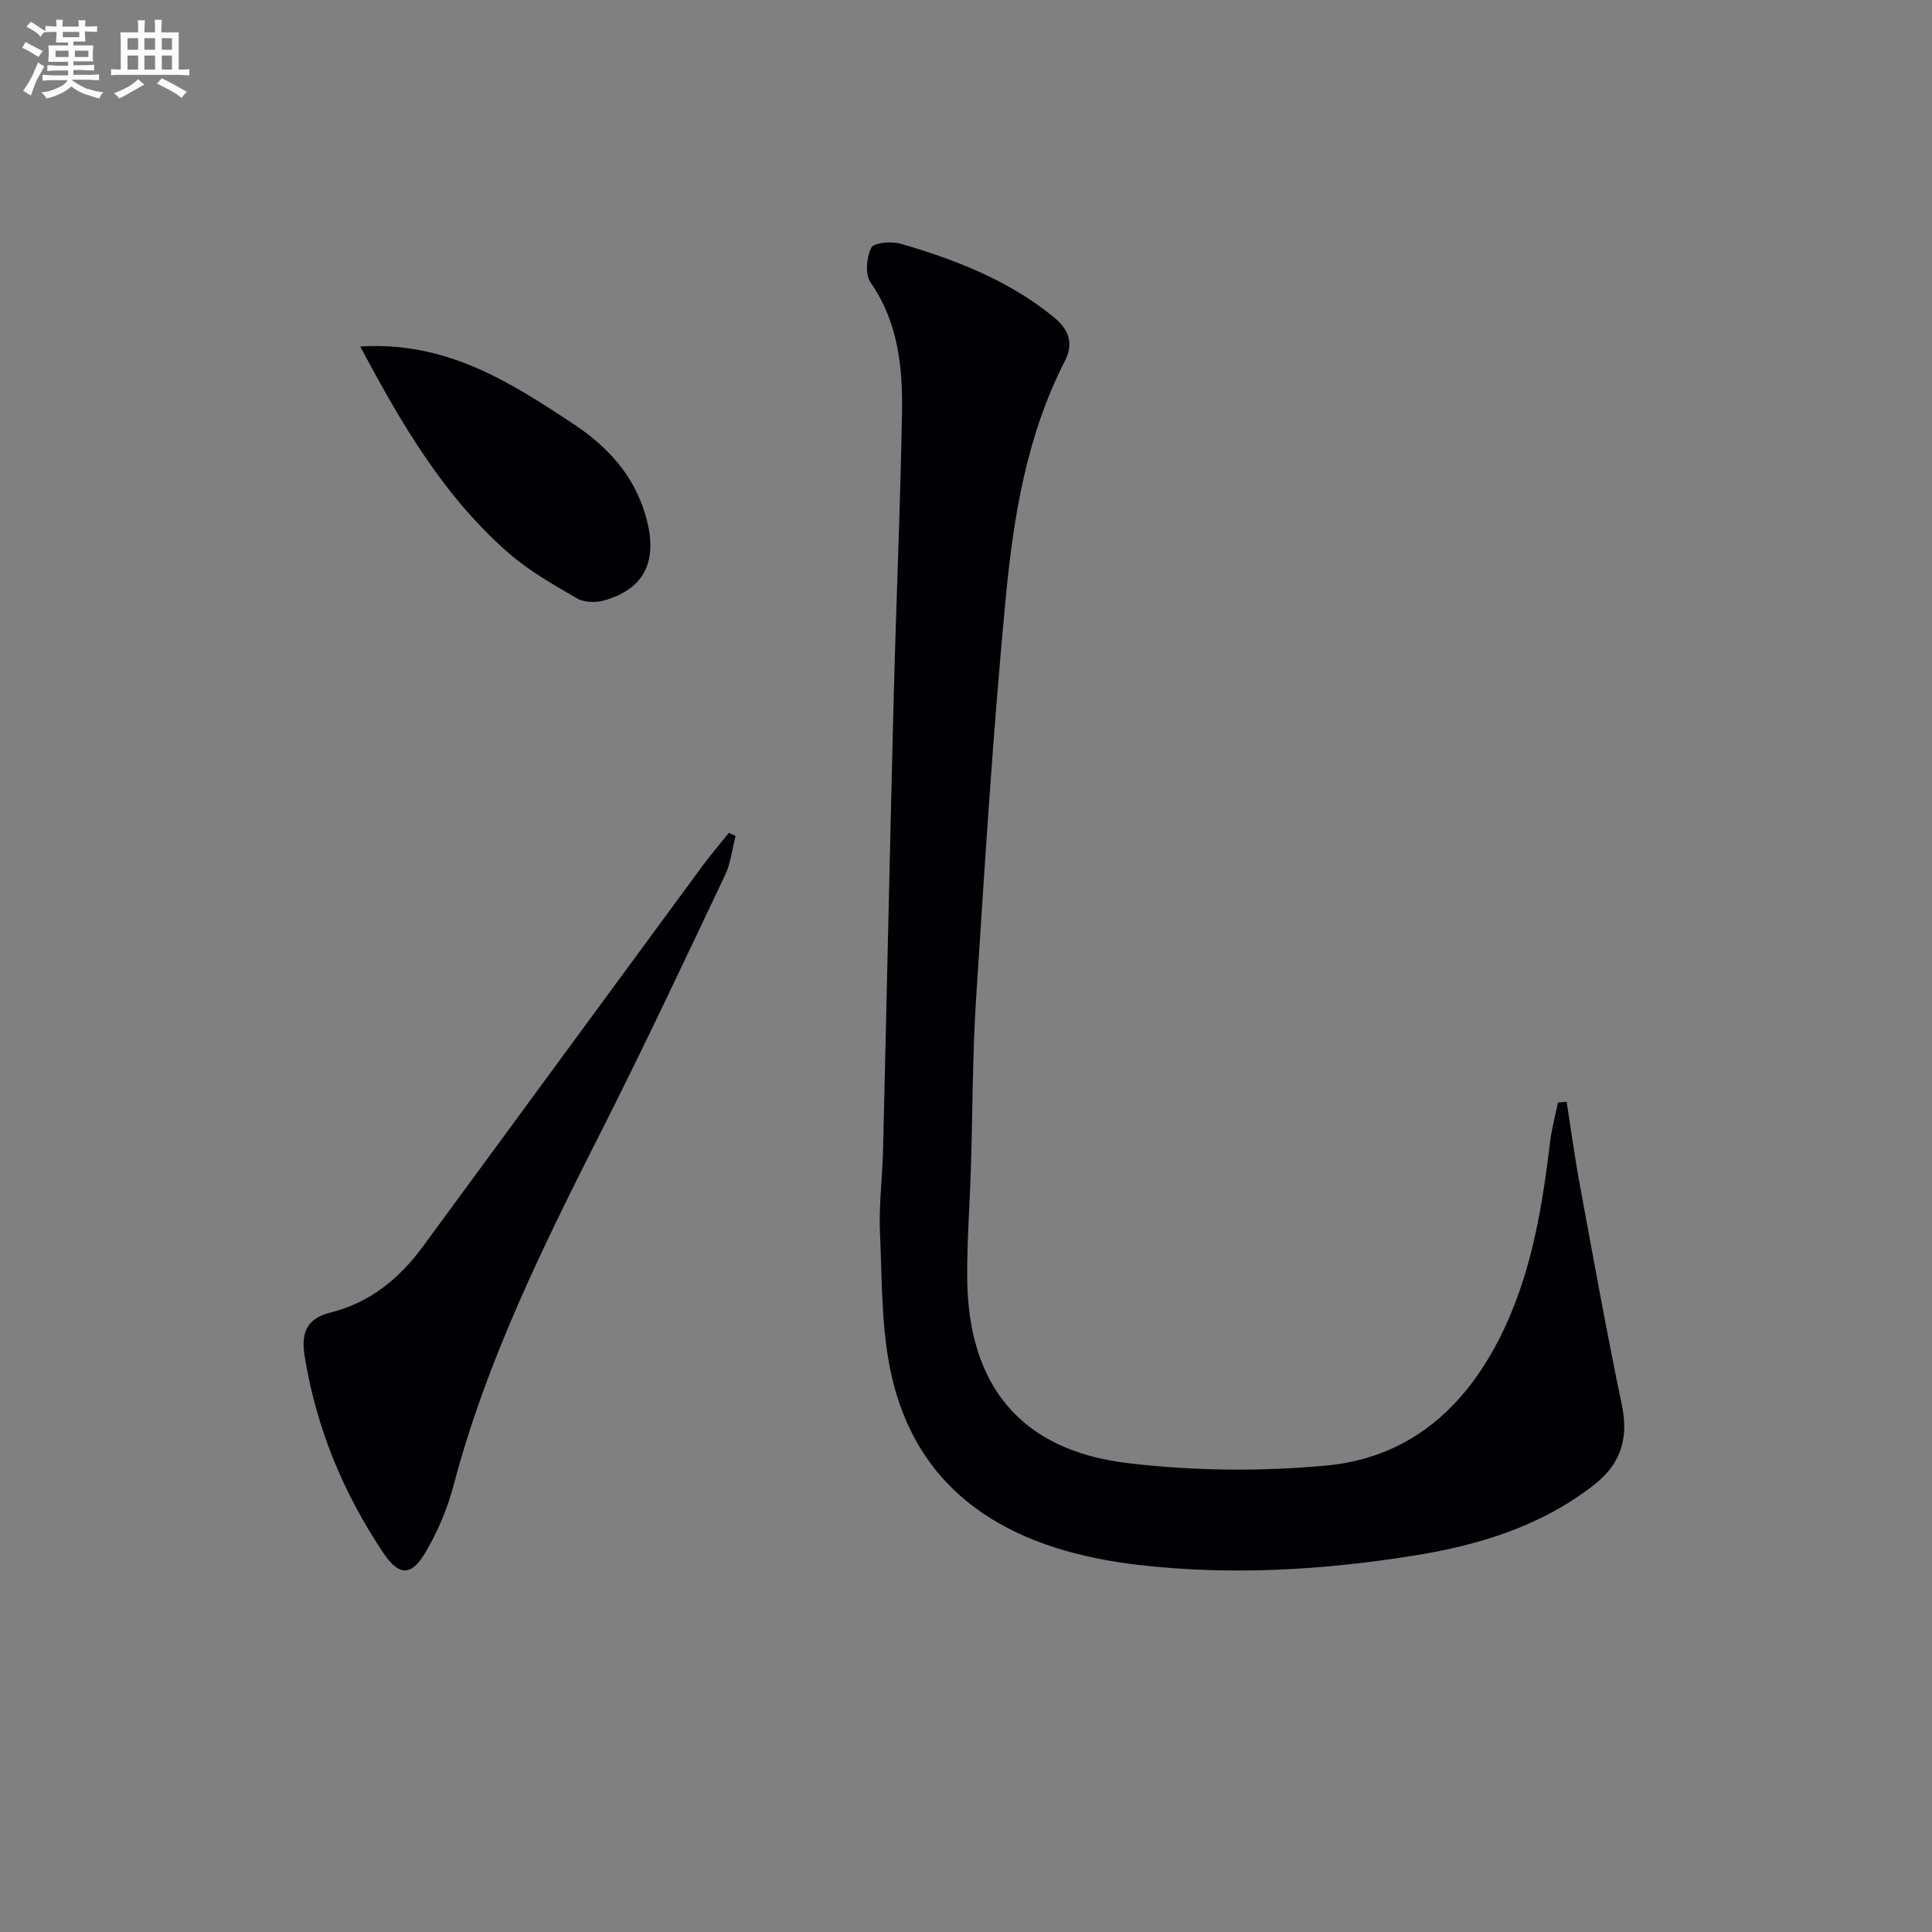 <svg enable-background="new 0 0 400 400" viewBox="0 0 400 400" xmlns="http://www.w3.org/2000/svg"><rect x="0" y="0" width="400" height="400" fill="#808080" stroke="none"/><g fill="#010105"><path d="m324.36 228.11c.89 5.68 1.65 11.39 2.7 17.04 2.82 15.3 5.57 30.63 8.75 45.86 1.36 6.51-.1 11.97-5.67 16.33-10.92 8.56-23.73 12.52-37.12 14.68-18.93 3.06-38.02 4.19-57.13 2-24.6-2.81-45.06-13.1-51.16-38.61-2.32-9.7-2.07-20.05-2.54-30.13-.26-5.62.49-11.29.63-16.93.76-31.27 1.41-62.55 2.21-93.82.5-19.62 1.37-39.23 1.72-58.85.17-9.5-.73-18.87-6.5-27.17-1.17-1.68-.85-5.23.15-7.23.53-1.06 4.19-1.37 6.1-.81 11.37 3.31 22.32 7.55 31.68 15.2 3.3 2.7 4.08 5.59 2.26 9.14-7.88 15.38-10.61 32.15-12.21 48.96-2.63 27.61-4.35 55.3-6.14 82.98-.75 11.61-.71 23.27-1.07 34.9-.24 7.64-.82 15.28-.77 22.91.15 22.23 11.03 35.67 33.06 38.34 13.62 1.65 27.66 1.79 41.32.52 17.92-1.67 29.74-12.93 37.1-28.97 5.54-12.07 7.64-25 9.2-38.05.33-2.74 1.08-5.42 1.63-8.13.59-.05 1.2-.11 1.8-.16z"/><path d="m152.29 173.07c-.7 2.72-.99 5.64-2.18 8.13-8.41 17.71-16.74 35.46-25.59 52.95-12.01 23.74-23.8 47.52-30.63 73.43-1.29 4.91-3.37 9.79-5.99 14.13-2.87 4.76-5.43 4.43-8.51-.16-8.35-12.46-13.95-26-16.33-40.87-.75-4.67.42-7.71 5.35-8.93 8.12-2.02 14.22-6.97 19.11-13.62 19.29-26.29 38.59-52.57 57.91-78.84 1.73-2.35 3.64-4.57 5.47-6.85.47.2.93.42 1.39.63z"/><path d="m74.59 71.74c17.81-1.11 30.92 7.3 44.06 15.99 7.22 4.78 12.59 10.64 15.03 19.07 2.65 9.16-.08 15.09-8.59 17.51-1.72.49-4.12.44-5.6-.41-4.87-2.82-9.86-5.65-14.08-9.31-13.39-11.64-22.21-26.65-30.82-42.85z"/></g><path d="m6.8 9.5c.6.3 1.3.7 2.1 1.1-.4.4-.7.8-.9 1.2-.7-.4-1.3-.8-1.8-1.1s-1.1-.6-1.6-.8c.2-.4.5-.8.7-1.2.4.2.8.5 1.5.8zm.9 6.9c-.3.6-.5 1.1-.7 1.7s-.4 1.1-.6 1.7c-.6-.4-1.1-.7-1.6-1 .7-1 1.2-1.8 1.5-2.4.3-.5.6-1.1.8-1.7.3-.6.5-1.2.8-1.8.3.3.8.6 1.3.8-.7 1.3-1.2 2.2-1.5 2.7zm.1-11c.4.3 1 .7 1.7 1.1-.5.2-.8.6-1.1 1.1-.5-.6-1-1-1.4-1.2s-.9-.6-1.5-.8c.2-.4.5-.7.9-1.1.5.3.9.6 1.4.9zm10.5 13c1 .4 2 .6 3.1.7-.4.4-.7.8-.8 1.3-.9-.2-1.9-.6-3-.9-1-.4-2-.9-2.8-1.6-.5.4-1.1.9-1.9 1.3s-1.9.9-3.3 1.2c-.1-.3-.5-.8-1.1-1.3 1 0 2.1-.3 3.2-.8 1.2-.5 1.9-1 2.3-1.7h-3.2c-.4 0-1 0-2 .1v-1.2c1 0 1.7.1 2 .1h3.3v-1h-2.3c-.2 0-.9 0-2 .1v-1.2c1.2 0 1.9.1 2 .1h2.3v-.8h-4.1c0-.7.1-1.2.1-1.6 0-.5 0-1.1-.1-1.8h4.1v-.6h-2.5c0-.6.1-1.1.1-1.6v-.6h-.5c-.4 0-1 0-1.8.1v-1.3c1.2 0 1.9.1 2.1.1h.2c0-.3 0-.8-.1-1.4h1.4c0 .6-.1 1-.1 1.4h3.4c0-.4 0-.8-.1-1.3h1.5c0 .4-.1.9-.1 1.3.7 0 1.5 0 2.5-.1v1.2c-1 0-1.8-.1-2.5-.1v.6c0 .3 0 .8.1 1.5h-2.5v.8h4.1c0 .7-.1 1.3-.1 1.8s0 1 .1 1.5h-4.1v.8h1.4c.8 0 1.8 0 2.9-.1v1.2c-1 0-1.9-.1-2.8-.1h-1.5v1h3.2c.3 0 1 0 2.1-.1v1.2c-1.1 0-1.8-.1-2.1-.1h-3.4l-.1.1c1.4 1 2.4 1.5 3.4 1.9zm-4.1-6.6v-1.3h-2.7v1.3zm2.2-4.1v-1.1h-3.4v1.1zm1.9 4.1v-1.3h-2.8v1.3z" fill="#fbfafc"/><path d="m37 6.7v2.3 5.4c1 0 1.8 0 2.2-.1v1.3c-.6 0-1.5-.1-2.5-.1h-11.9c-.7 0-1.3 0-1.8.1v-1.3c.5 0 1.1.1 2 .1v-5.2c0-1 0-1.8-.1-2.5h3.7c0-1.3 0-2.1-.1-2.5h1.5c0 .4-.1 1.3-.1 2.5h2.2c0-1.2 0-2.1-.1-2.6h1.5c0 .4-.1 1.3-.1 2.6zm-12.3 13.7c-.3-.4-.7-.8-1.1-1.1 1.1-.4 2.1-.9 2.9-1.3.8-.5 1.5-1 2.1-1.6.4.4.9.8 1.3 1.1-2.5 1.4-4.2 2.4-5.2 2.9zm3.9-10.1v-2.4h-2.2v2.4zm0 4.1v-2.9h-2.2v2.9zm3.5-4.1v-2.4h-2.2v2.4zm0 4.1v-2.9h-2.2v2.9zm.4 2.9 1-1.1c.6.3 1.4.7 2.5 1.3s2 1.1 2.7 1.5c-.4.4-.8.8-1.1 1.3-.8-.8-2.5-1.7-5.1-3zm3.1-7v-2.4h-2.1v2.4zm0 4.1v-2.9h-2.1v2.9z" fill="#fbfafc"/></svg>
